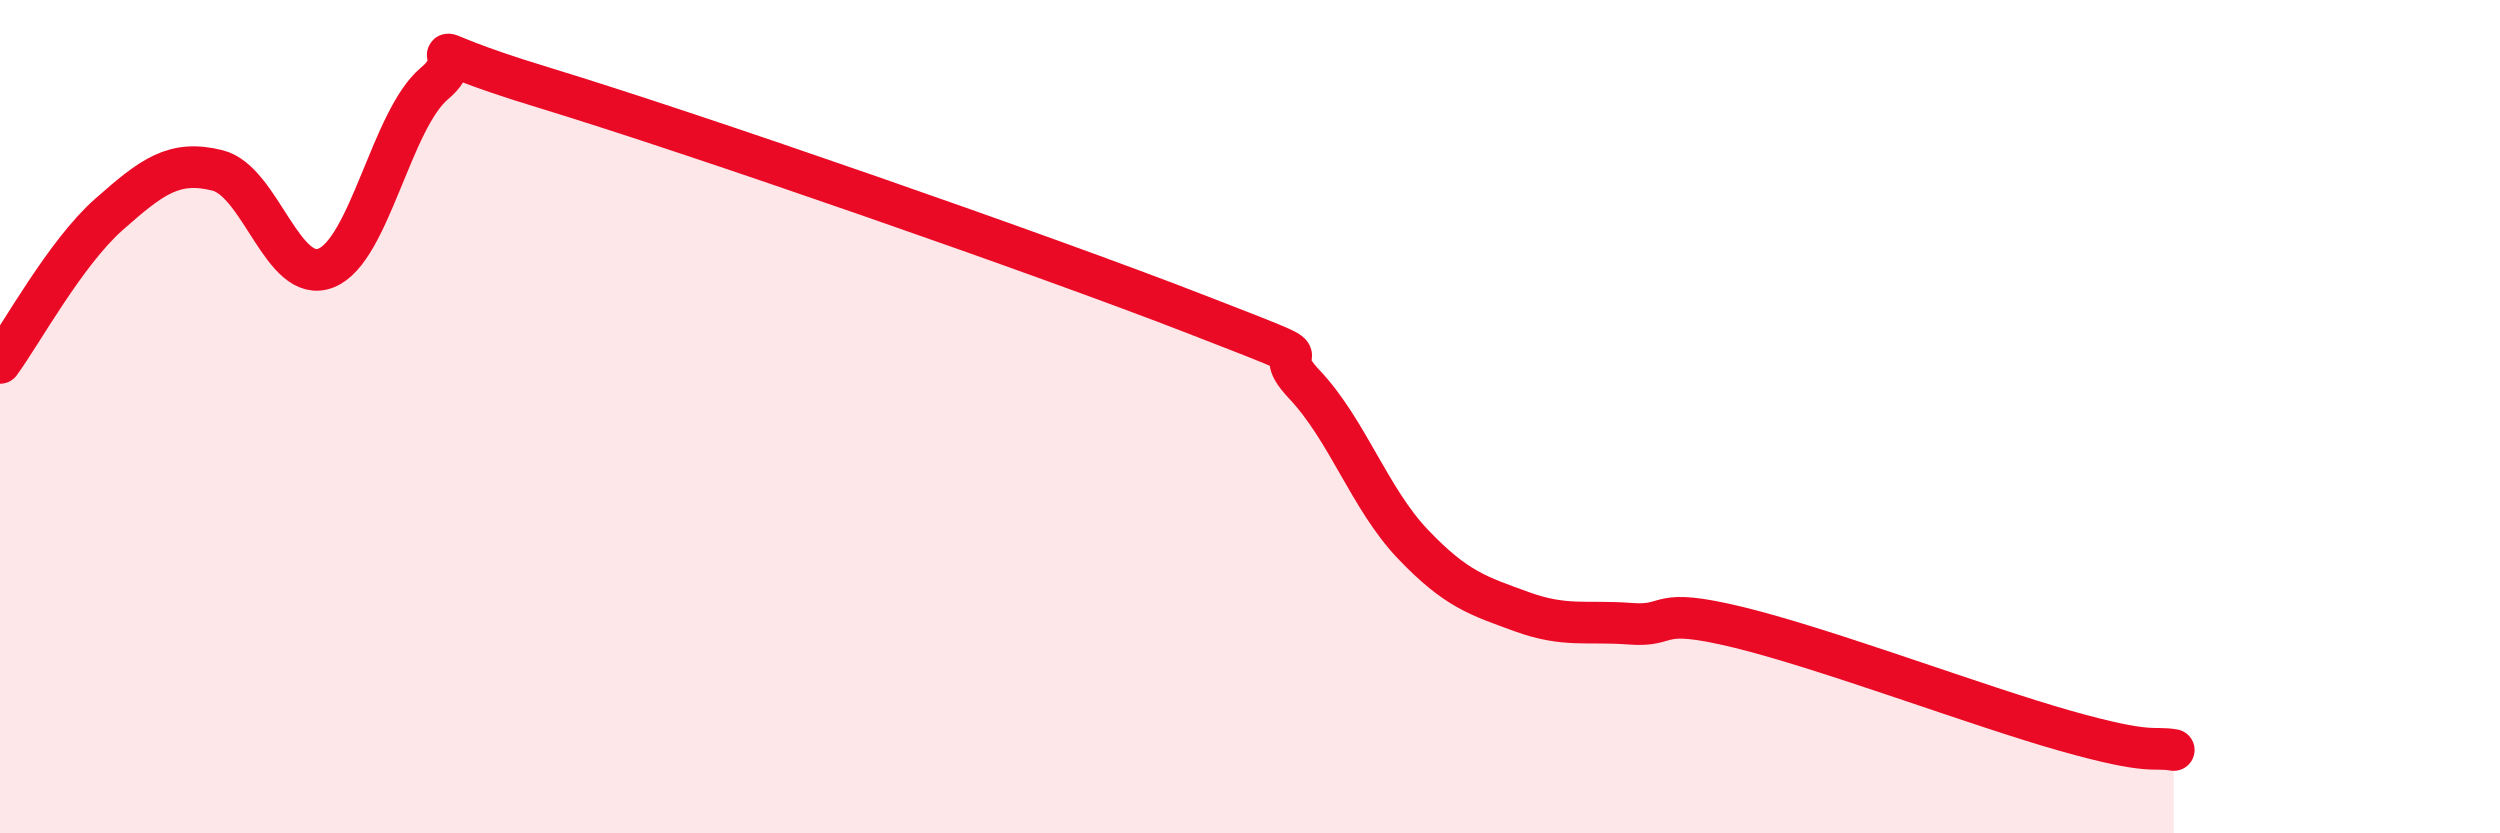 
    <svg width="60" height="20" viewBox="0 0 60 20" xmlns="http://www.w3.org/2000/svg">
      <path
        d="M 0,8.71 C 0.52,8 1.57,6.07 2.61,5.15 C 3.65,4.23 4.18,3.83 5.22,4.09 C 6.26,4.35 6.79,6.85 7.83,6.43 C 8.87,6.01 9.39,2.87 10.43,2 C 11.47,1.13 9.39,0.99 13.04,2.1 C 16.69,3.21 25.05,6.12 28.7,7.54 C 32.35,8.96 30.26,8.12 31.3,9.22 C 32.34,10.32 32.87,11.97 33.91,13.06 C 34.95,14.15 35.48,14.3 36.52,14.68 C 37.56,15.06 38.09,14.89 39.13,14.97 C 40.17,15.05 39.65,14.55 41.74,15.06 C 43.83,15.57 47.48,16.95 49.57,17.54 C 51.66,18.13 51.65,17.91 52.17,18L52.17 20L0 20Z"
        fill="#EB0A25"
        opacity="0.1"
        stroke-linecap="round"
        stroke-linejoin="round"
      />
      <path
        d="M 0,8.71 C 0.52,8 1.57,6.07 2.61,5.15 C 3.65,4.23 4.18,3.83 5.22,4.09 C 6.26,4.35 6.79,6.85 7.83,6.43 C 8.87,6.01 9.39,2.87 10.43,2 C 11.47,1.13 9.39,0.99 13.04,2.1 C 16.69,3.21 25.05,6.12 28.7,7.54 C 32.35,8.96 30.26,8.12 31.3,9.22 C 32.34,10.32 32.87,11.97 33.91,13.06 C 34.95,14.15 35.48,14.3 36.52,14.68 C 37.56,15.06 38.09,14.89 39.13,14.97 C 40.17,15.05 39.65,14.55 41.74,15.06 C 43.83,15.57 47.48,16.95 49.57,17.54 C 51.66,18.13 51.65,17.91 52.17,18"
        stroke="#EB0A25"
        stroke-width="1"
        fill="none"
        stroke-linecap="round"
        stroke-linejoin="round"
      />
    </svg>
  